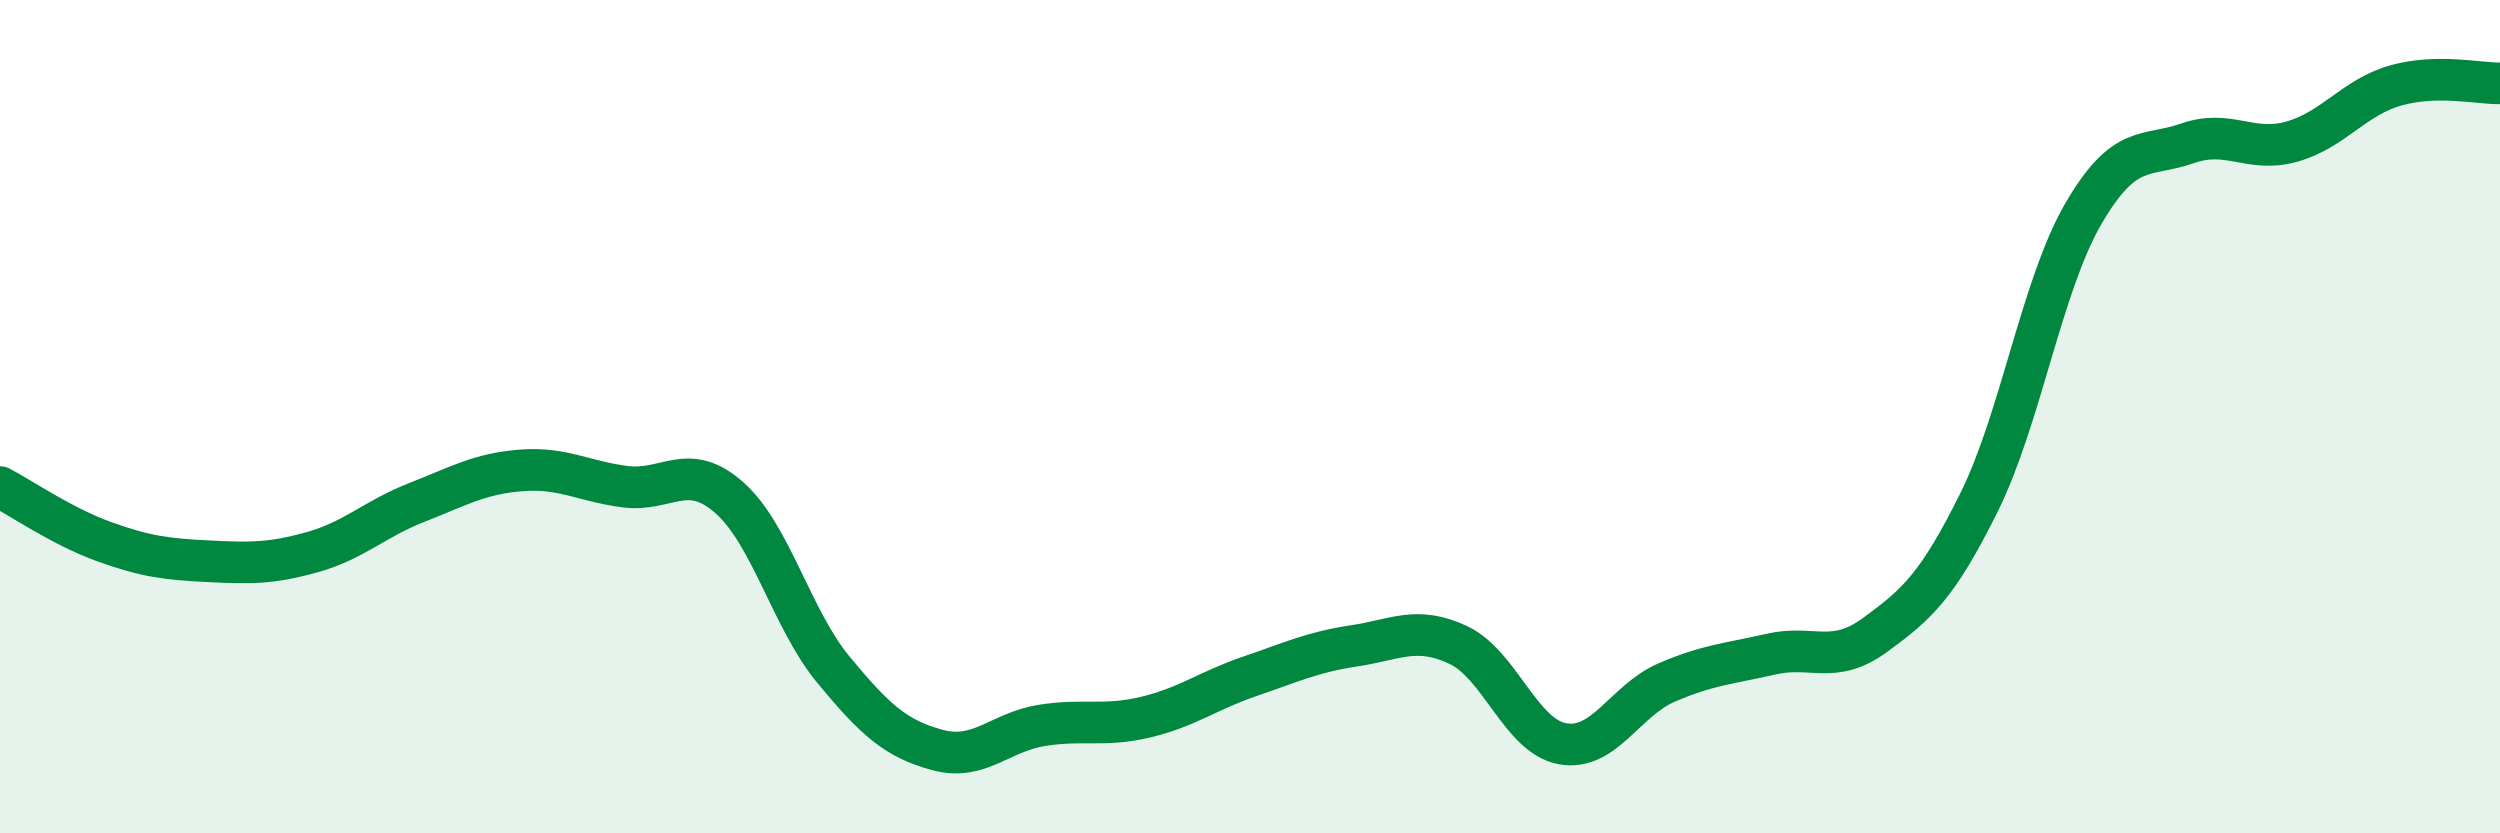 
    <svg width="60" height="20" viewBox="0 0 60 20" xmlns="http://www.w3.org/2000/svg">
      <path
        d="M 0,11.69 C 0.5,11.95 1.5,12.64 2.5,13 C 3.5,13.36 4,13.42 5,13.47 C 6,13.52 6.5,13.53 7.5,13.25 C 8.5,12.97 9,12.45 10,12.06 C 11,11.67 11.5,11.37 12.5,11.29 C 13.5,11.21 14,11.55 15,11.68 C 16,11.81 16.5,11.06 17.5,11.94 C 18.5,12.82 19,14.86 20,16.07 C 21,17.28 21.5,17.73 22.5,18 C 23.5,18.27 24,17.57 25,17.41 C 26,17.25 26.5,17.45 27.5,17.21 C 28.5,16.97 29,16.57 30,16.23 C 31,15.89 31.5,15.65 32.5,15.5 C 33.5,15.35 34,15.01 35,15.48 C 36,15.95 36.5,17.67 37.5,17.85 C 38.5,18.03 39,16.81 40,16.38 C 41,15.95 41.5,15.93 42.5,15.7 C 43.5,15.47 44,15.97 45,15.24 C 46,14.51 46.5,14.07 47.5,12.05 C 48.5,10.03 49,6.85 50,5.13 C 51,3.41 51.5,3.79 52.5,3.44 C 53.5,3.09 54,3.68 55,3.4 C 56,3.12 56.5,2.33 57.5,2.05 C 58.5,1.77 59.5,2.01 60,2L60 20L0 20Z"
        fill="#008740"
        opacity="0.1"
        stroke-linecap="round"
        stroke-linejoin="round"
      />
      <path
        d="M 0,11.69 C 0.5,11.95 1.5,12.64 2.5,13 C 3.5,13.36 4,13.42 5,13.47 C 6,13.52 6.5,13.53 7.5,13.25 C 8.5,12.97 9,12.45 10,12.06 C 11,11.67 11.5,11.37 12.5,11.29 C 13.5,11.21 14,11.55 15,11.68 C 16,11.81 16.5,11.06 17.5,11.94 C 18.5,12.82 19,14.86 20,16.07 C 21,17.28 21.5,17.73 22.5,18 C 23.5,18.27 24,17.57 25,17.41 C 26,17.25 26.5,17.45 27.5,17.21 C 28.5,16.97 29,16.57 30,16.23 C 31,15.89 31.5,15.65 32.5,15.5 C 33.5,15.35 34,15.01 35,15.48 C 36,15.95 36.5,17.67 37.5,17.85 C 38.5,18.03 39,16.81 40,16.38 C 41,15.95 41.5,15.93 42.5,15.7 C 43.5,15.47 44,15.97 45,15.24 C 46,14.51 46.5,14.07 47.5,12.05 C 48.5,10.03 49,6.85 50,5.13 C 51,3.41 51.5,3.79 52.5,3.44 C 53.5,3.09 54,3.68 55,3.4 C 56,3.12 56.5,2.33 57.5,2.05 C 58.5,1.77 59.5,2.01 60,2"
        stroke="#008740"
        stroke-width="1"
        fill="none"
        stroke-linecap="round"
        stroke-linejoin="round"
      />
    </svg>
  